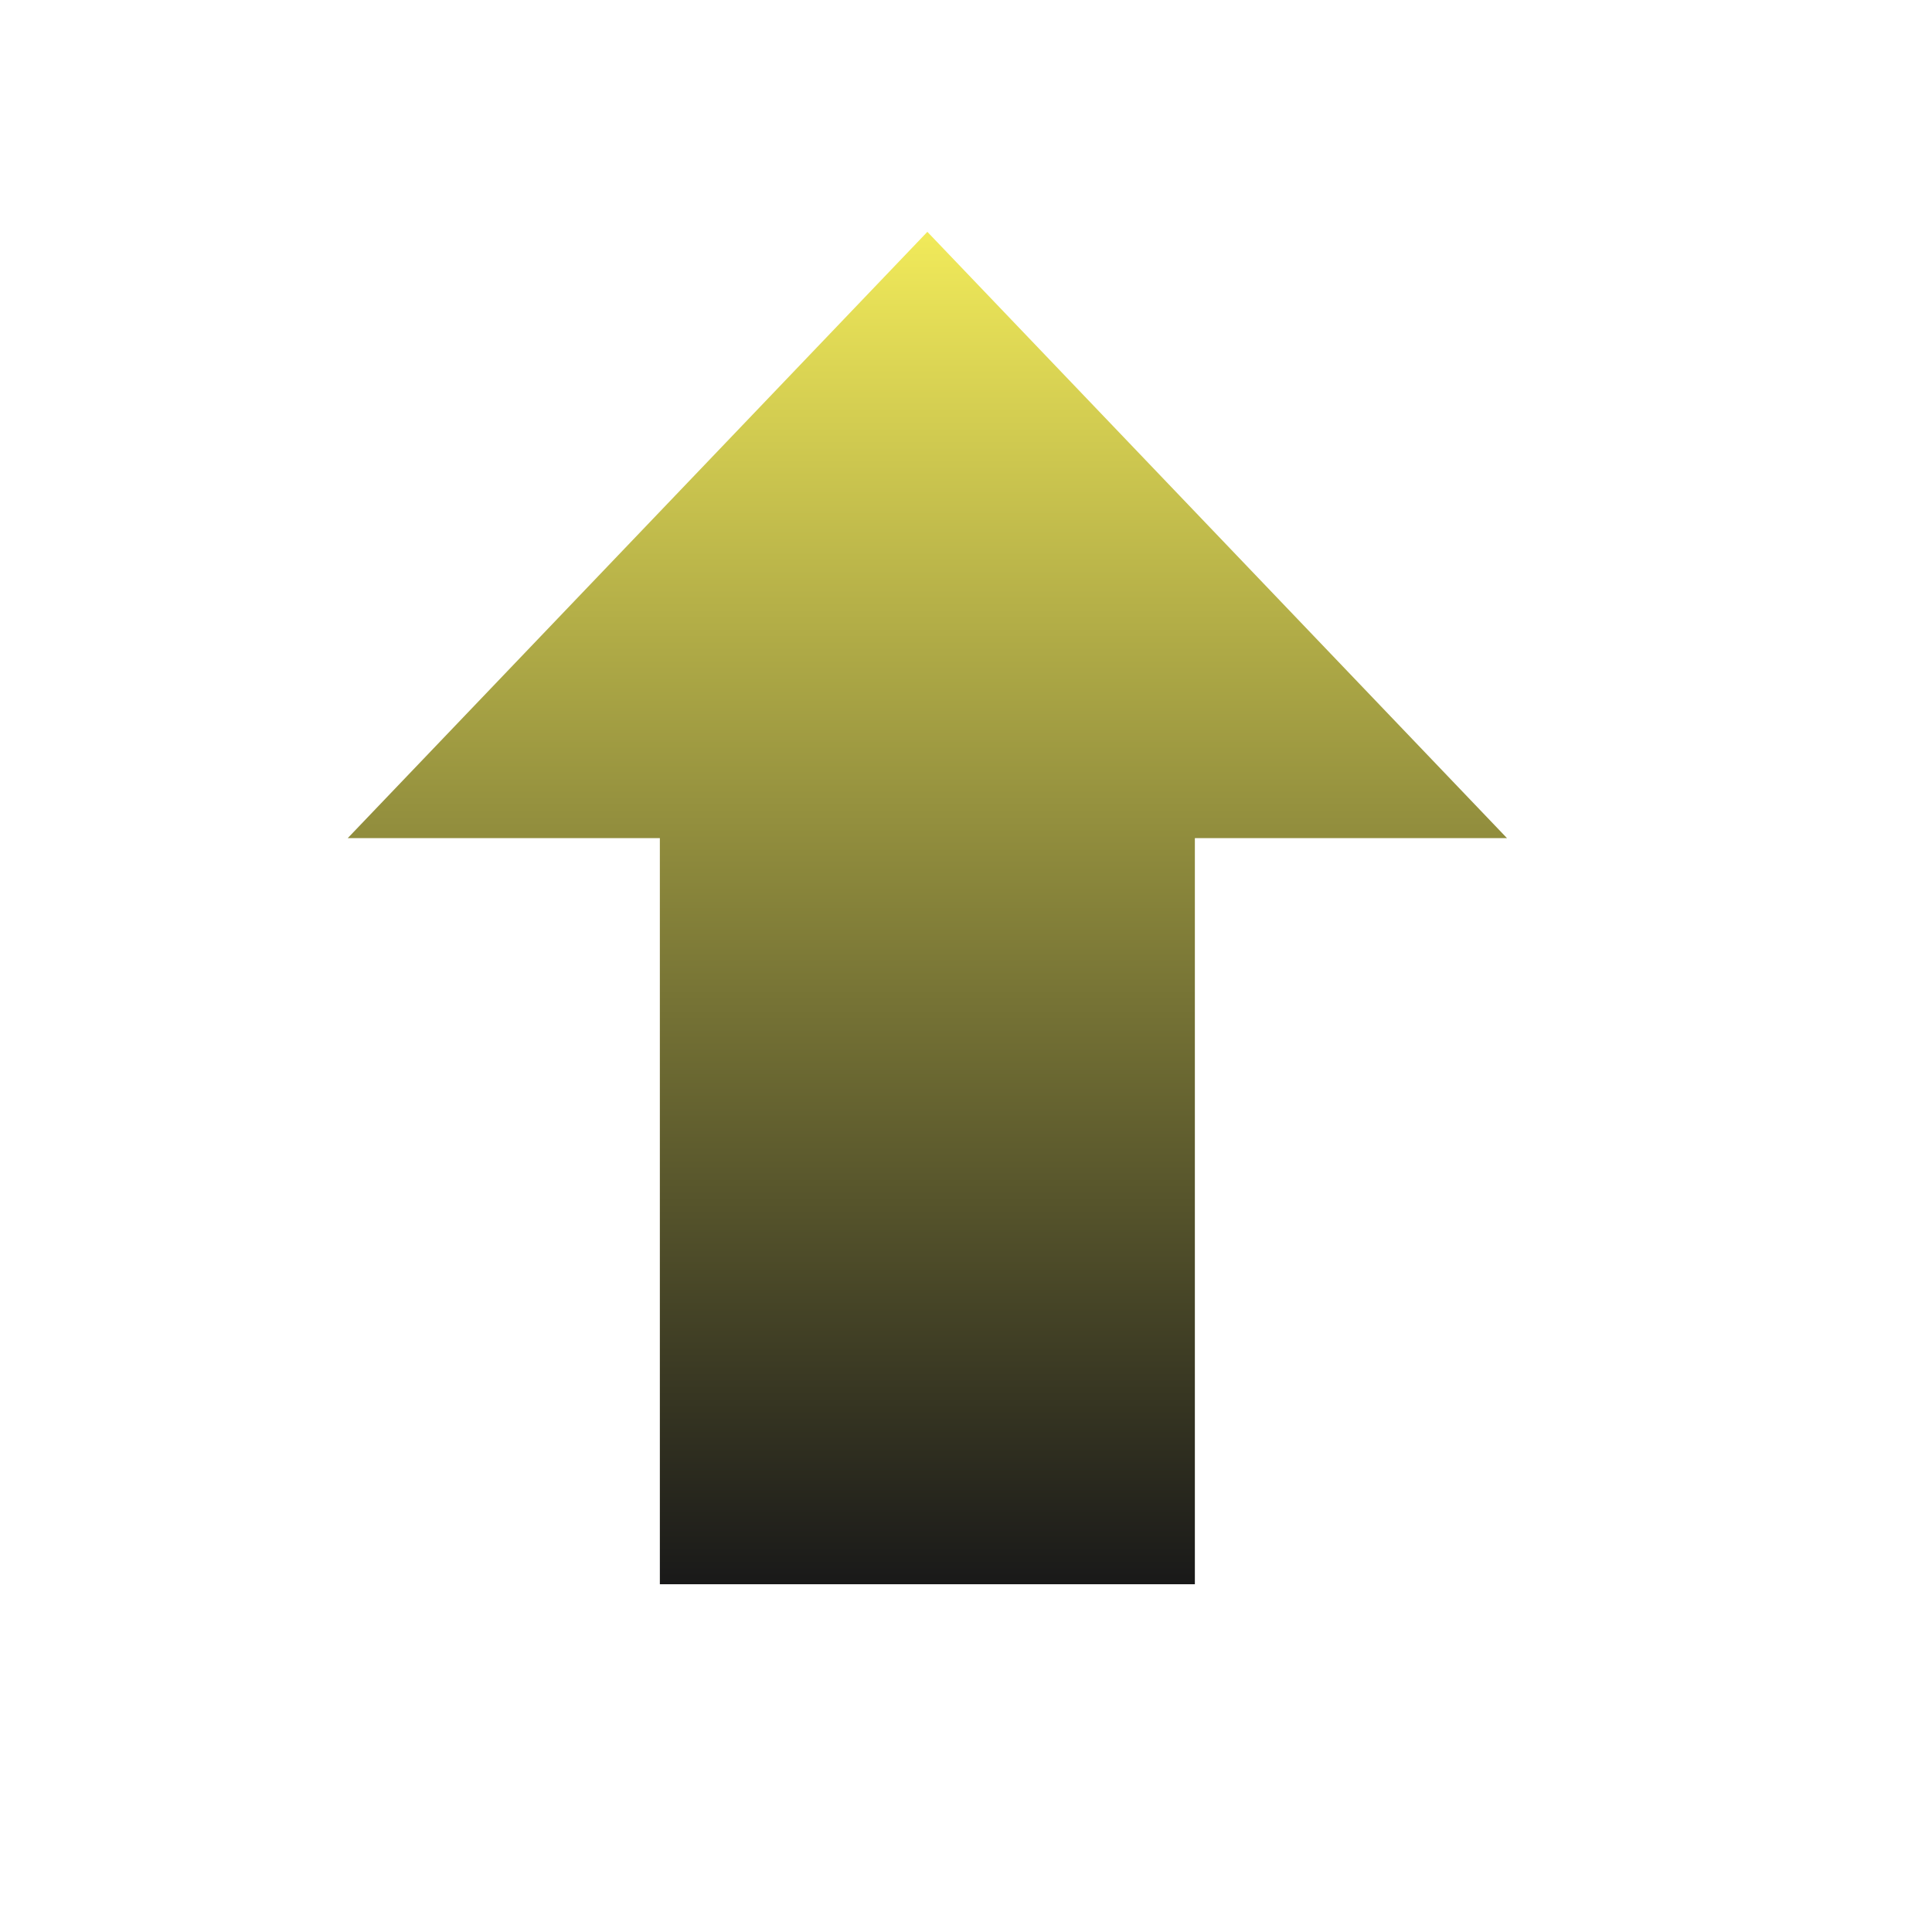 <svg width="50" height="50" viewBox="0 0 50 50" fill="none" xmlns="http://www.w3.org/2000/svg">
<path d="M24 6L39 21.69H30.923V41H17.077V21.69H9L24 6Z" fill="url(#paint0_linear_779_1110)"/>
<defs>
<linearGradient id="paint0_linear_779_1110" x1="24" y1="6" x2="24" y2="41" gradientUnits="userSpaceOnUse">
<stop stop-color="#F1EA5A"/>
<stop offset="1" stop-color="#191919"/>
</linearGradient>
</defs>
</svg>
